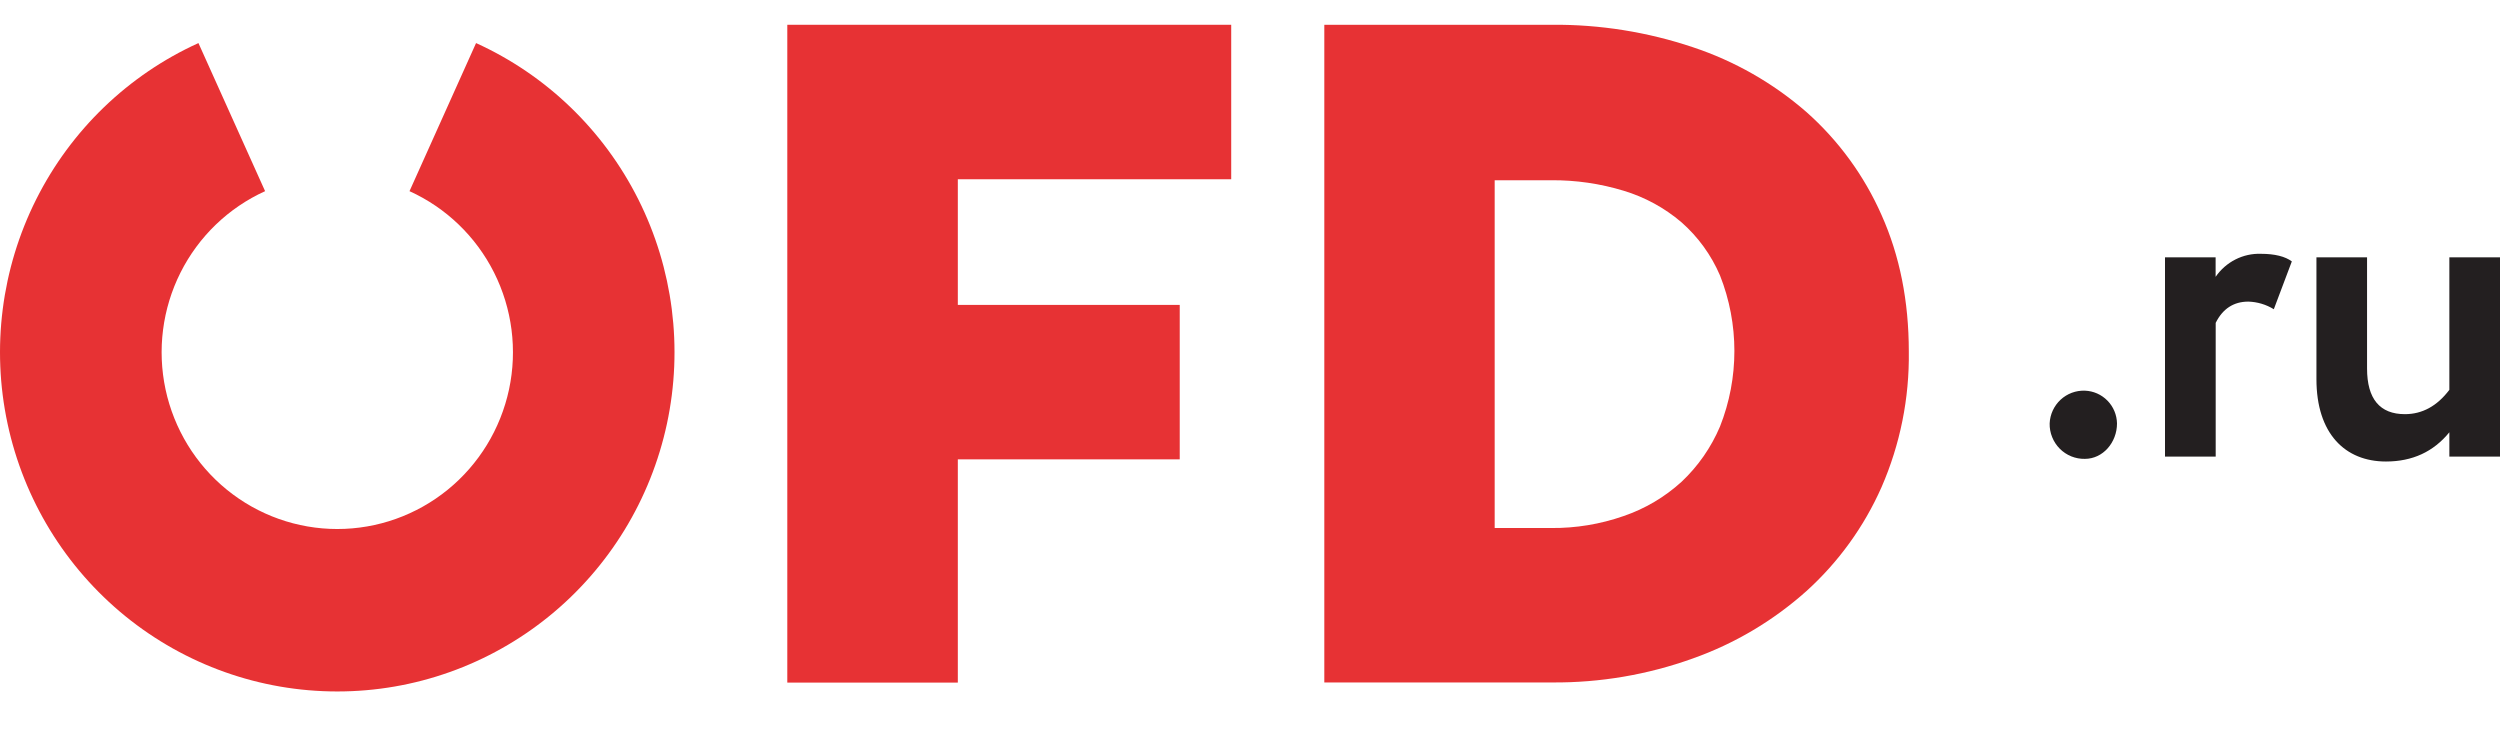 <?xml version="1.0" encoding="UTF-8"?>
<svg width="101px" height="30px" viewBox="0 0 101 30" version="1.1" xmlns="http://www.w3.org/2000/svg" xmlns:xlink="http://www.w3.org/1999/xlink">
    <title>vendors-ofd-logo</title>
    <g id="vendors-ofd-logo" stroke="none" stroke-width="1" fill="none" fill-rule="evenodd">
        <g id="8dabdf6a946048971ca4a4a085a41ccc" transform="translate(0, 1)" fill-rule="nonzero">
            <path d="M84.229,14.783 C84.573,14.795 84.899,14.939 85.14,15.185 C85.382,15.431 85.52,15.761 85.527,16.107 C85.527,16.876 84.958,17.538 84.229,17.538 C84.041,17.542 83.855,17.507 83.68,17.437 C83.506,17.366 83.347,17.261 83.215,17.128 C83.082,16.994 82.977,16.835 82.907,16.659 C82.836,16.484 82.802,16.296 82.806,16.107 C82.821,15.742 82.98,15.398 83.246,15.15 C83.513,14.902 83.866,14.77 84.229,14.783 Z" id="Path" fill="#231F20"></path>
            <path d="M87.466,17.448 L87.466,9.397 L89.511,9.397 L89.511,10.184 C89.715,9.887 89.99,9.646 90.31,9.483 C90.631,9.32 90.987,9.241 91.346,9.254 C91.898,9.254 92.324,9.361 92.59,9.561 L91.862,11.493 C91.551,11.301 91.195,11.195 90.831,11.185 C90.243,11.185 89.798,11.471 89.514,12.044 L89.514,17.447 L87.466,17.448 Z" id="Path" fill="#231F20"></path>
            <path d="M101,9.397 L101,17.448 L98.954,17.448 L98.954,16.464 C98.313,17.252 97.46,17.645 96.393,17.645 C94.74,17.645 93.584,16.518 93.584,14.317 L93.584,9.395 L95.629,9.395 L95.629,13.886 C95.629,15.117 96.145,15.732 97.158,15.732 C97.853,15.732 98.456,15.41 98.954,14.749 L98.954,9.397 L101,9.397 Z" id="Path" fill="#231F20"></path>
            <polygon id="Path" fill="#E73234" points="49.741 6.242 38.696 6.242 38.696 11.318 47.661 11.318 47.661 17.558 38.696 17.558 38.696 26.577 31.807 26.577 31.807 0.001 49.741 0.001"></polygon>
            <path d="M62.705,0.001 C64.636,-0.015 66.556,0.292 68.388,0.906 C70.073,1.465 71.632,2.354 72.974,3.521 C74.275,4.673 75.312,6.094 76.015,7.688 C76.749,9.328 77.116,11.167 77.116,13.203 C77.142,15.087 76.767,16.954 76.015,18.679 C75.307,20.281 74.271,21.714 72.974,22.885 C71.634,24.081 70.077,25.004 68.388,25.603 C66.565,26.259 64.641,26.586 62.705,26.571 L53.502,26.571 L53.502,0.001 L62.705,0.001 Z M60.385,6.282 L60.385,20.332 L62.666,20.332 C63.662,20.341 64.652,20.178 65.593,19.849 C66.459,19.554 67.256,19.082 67.934,18.465 C68.602,17.837 69.131,17.075 69.489,16.229 C70.263,14.271 70.263,12.088 69.489,10.13 C69.135,9.304 68.601,8.568 67.928,7.977 C67.245,7.396 66.45,6.963 65.593,6.705 C64.646,6.417 63.661,6.274 62.672,6.282 L60.385,6.282 Z" id="Shape" fill="#E73234"></path>
            <path d="M13.622,26.935 C10.507,26.935 7.486,25.861 5.063,23.893 C2.64,21.923 0.961,19.179 0.305,16.115 C-0.35,13.051 0.058,9.854 1.461,7.057 C2.864,4.259 5.178,2.03 8.017,0.74 L10.71,6.723 C9.23,7.395 8.024,8.556 7.292,10.013 C6.56,11.471 6.347,13.137 6.688,14.733 C7.03,16.329 7.904,17.76 9.167,18.786 C10.429,19.812 12.004,20.372 13.627,20.372 C15.25,20.372 16.824,19.812 18.086,18.786 C19.349,17.76 20.223,16.329 20.565,14.733 C20.906,13.137 20.693,11.471 19.961,10.013 C19.229,8.556 18.023,7.395 16.544,6.723 L19.233,0.74 C22.072,2.03 24.386,4.259 25.789,7.057 C27.193,9.855 27.601,13.052 26.945,16.116 C26.289,19.179 24.61,21.924 22.186,23.893 C19.763,25.862 16.742,26.936 13.627,26.935 L13.622,26.935 Z" id="Path" fill="#E73234"></path>
        </g>
    </g>
</svg>